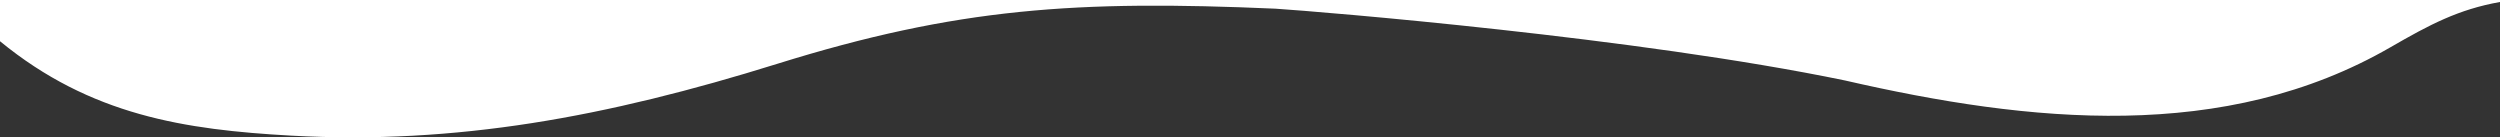 <?xml version="1.0" encoding="UTF-8"?> <svg xmlns="http://www.w3.org/2000/svg" id="Ebene_1" data-name="Ebene 1" viewBox="0 0 2500 137.342"><rect x="0" y="0" width="2500" height="137.342" fill="#333333" stroke="none"/><defs><style> .cls-1 { fill: #fff; } </style></defs><path class="cls-1" d="M0,41.228V0h2500v1.984c-41.667,7.444-70.248,22.58-109.328,45.157-165.889,95.835-360.603,75.814-545.686,33.325C1637.306,37.472,1321.472,11.709,1275.489,8.68c-198.406-8.68-318.003-1.017-498.405,55.196-170.751,53.206-321.122,80.837-485.862,71.762C185.061,129.79,90.465,115.436,0,41.228Z"></path></svg> 